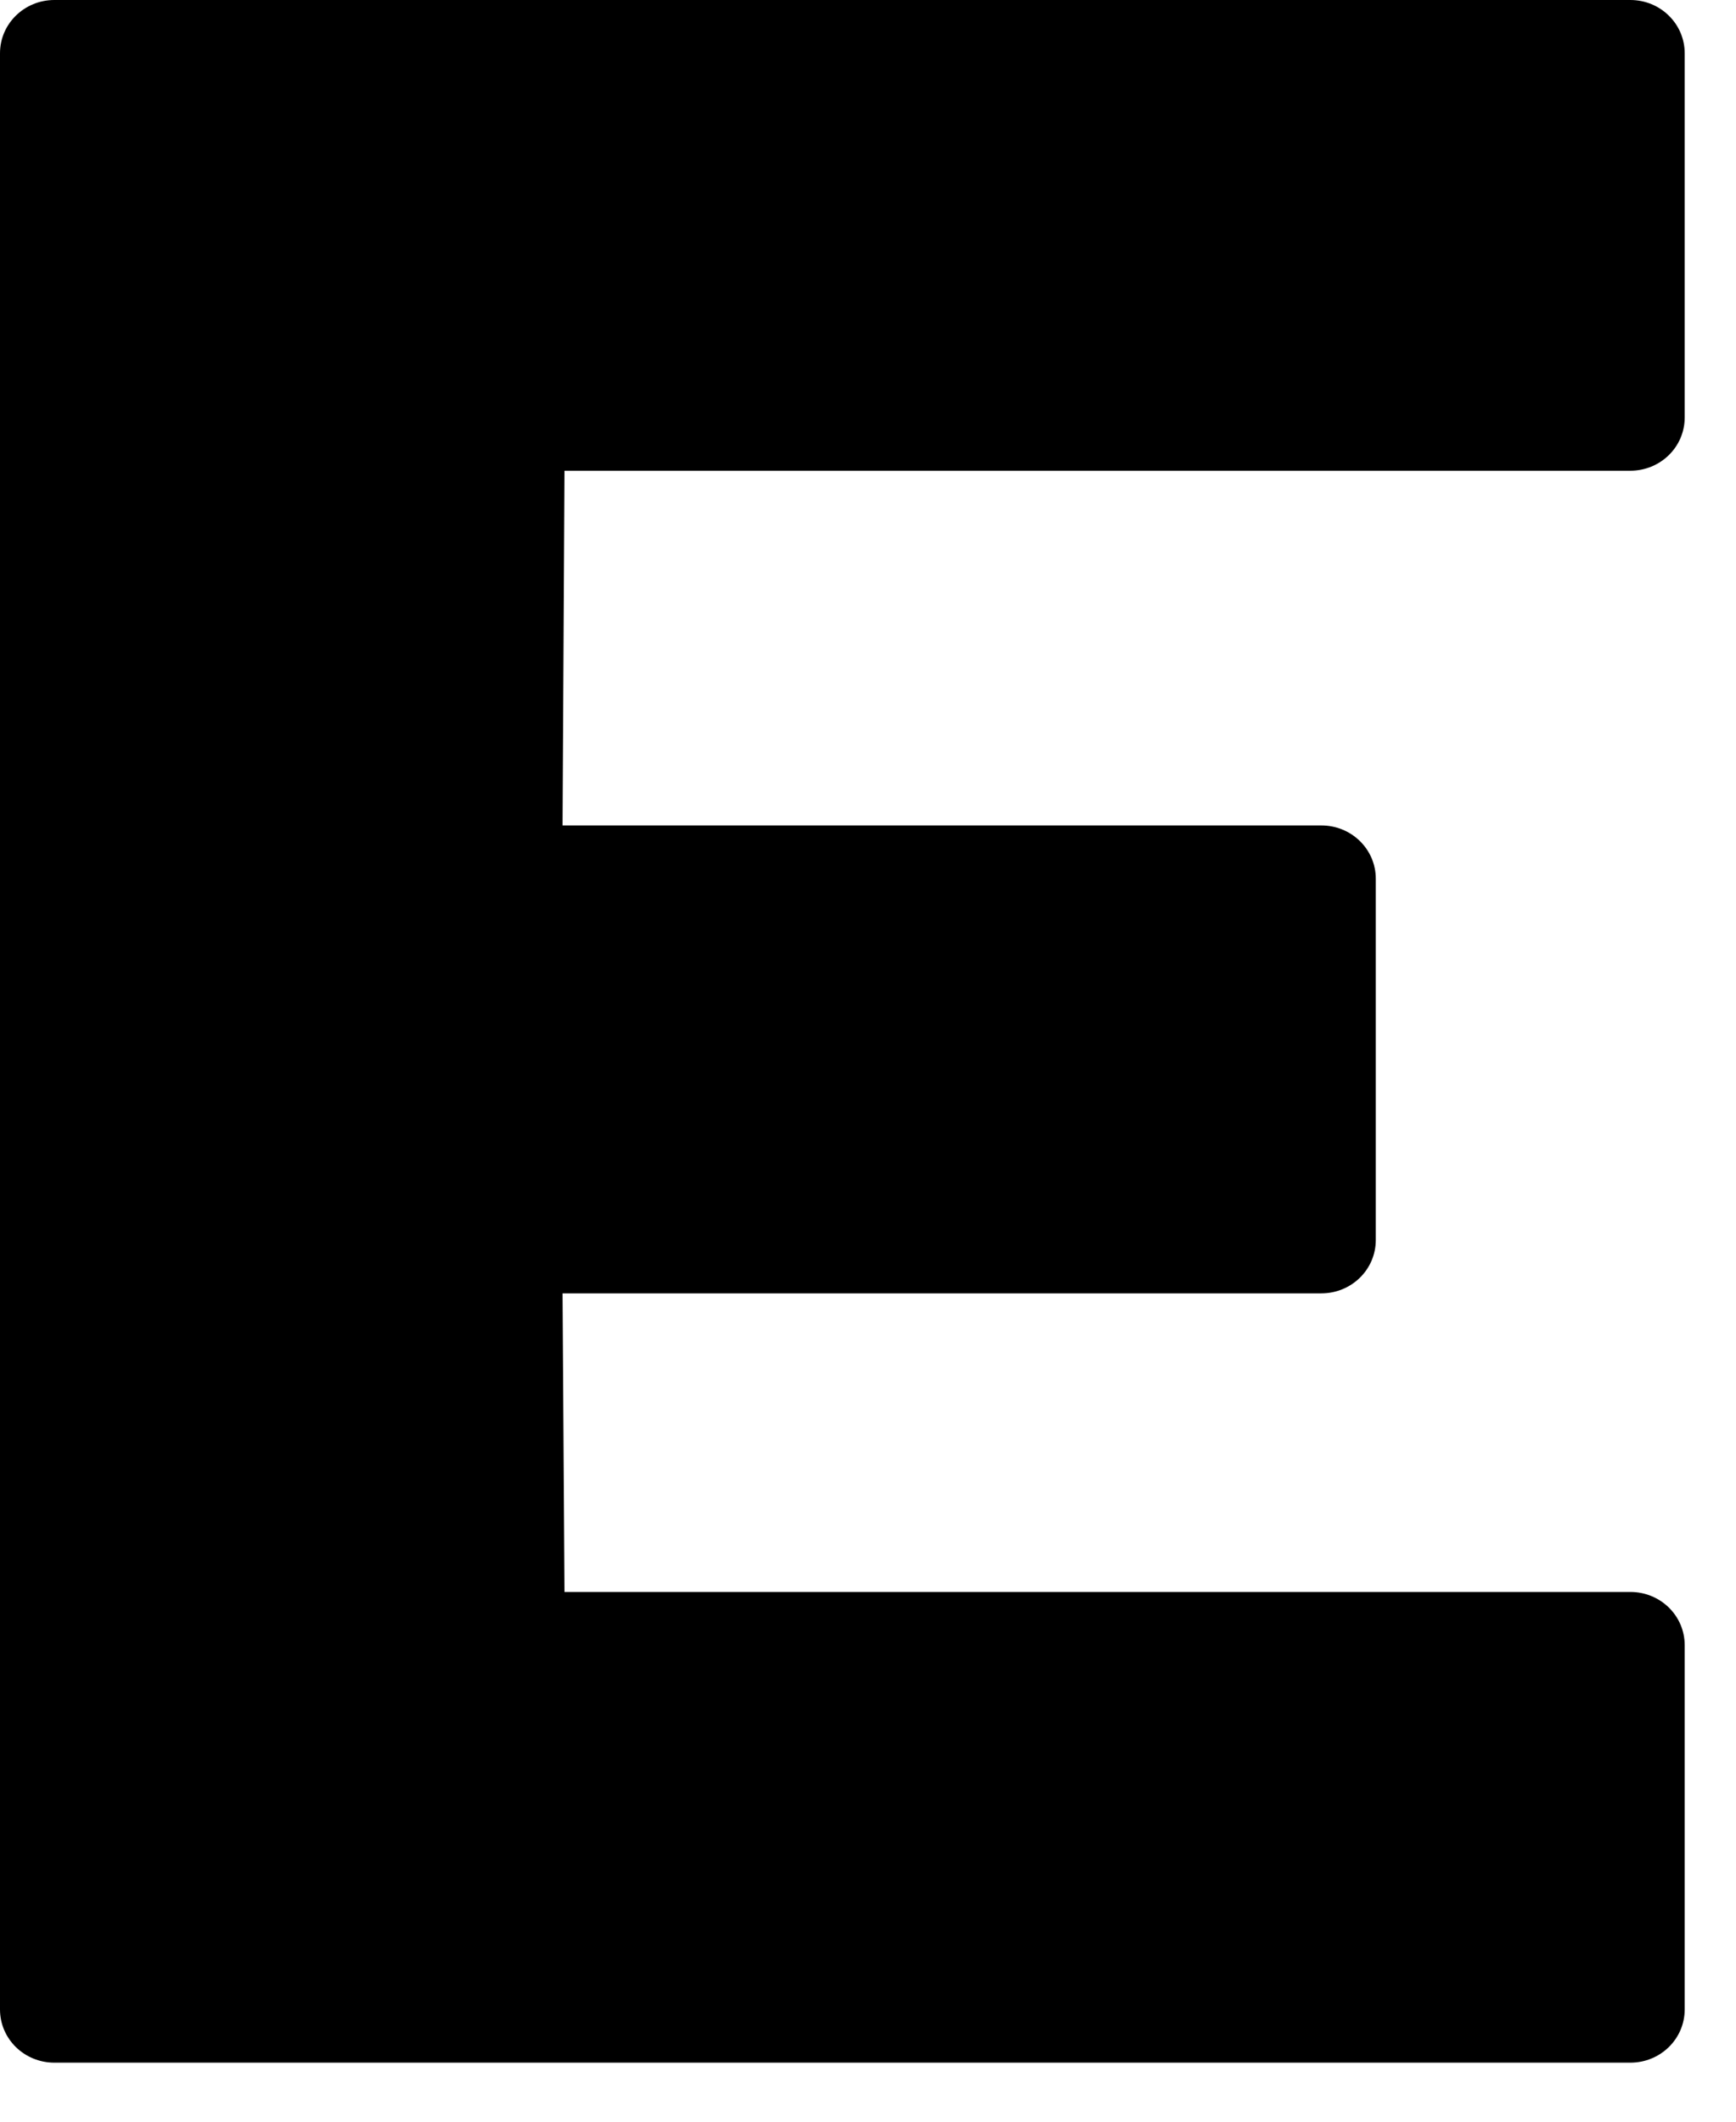 <?xml version="1.0" encoding="utf-8"?>
<svg xmlns="http://www.w3.org/2000/svg" fill="none" height="100%" overflow="visible" preserveAspectRatio="none" style="display: block;" viewBox="0 0 18 22" width="100%">
<path d="M16.904 4.881H5.853L5.833 8.559H13.7C14.013 8.559 14.265 8.806 14.265 9.111V12.858C14.265 13.164 14.013 13.411 13.7 13.411H5.833L5.853 16.507H16.904C17.216 16.507 17.468 16.753 17.468 17.059V20.836C17.468 21.142 17.216 21.388 16.904 21.388H0.564C0.252 21.388 0 21.142 0 20.836V0.552C0 0.247 0.252 0 0.564 0H16.904C17.216 0 17.468 0.247 17.468 0.552V4.329C17.468 4.635 17.216 4.881 16.904 4.881Z" fill="black" id="Vector"/>
</svg>